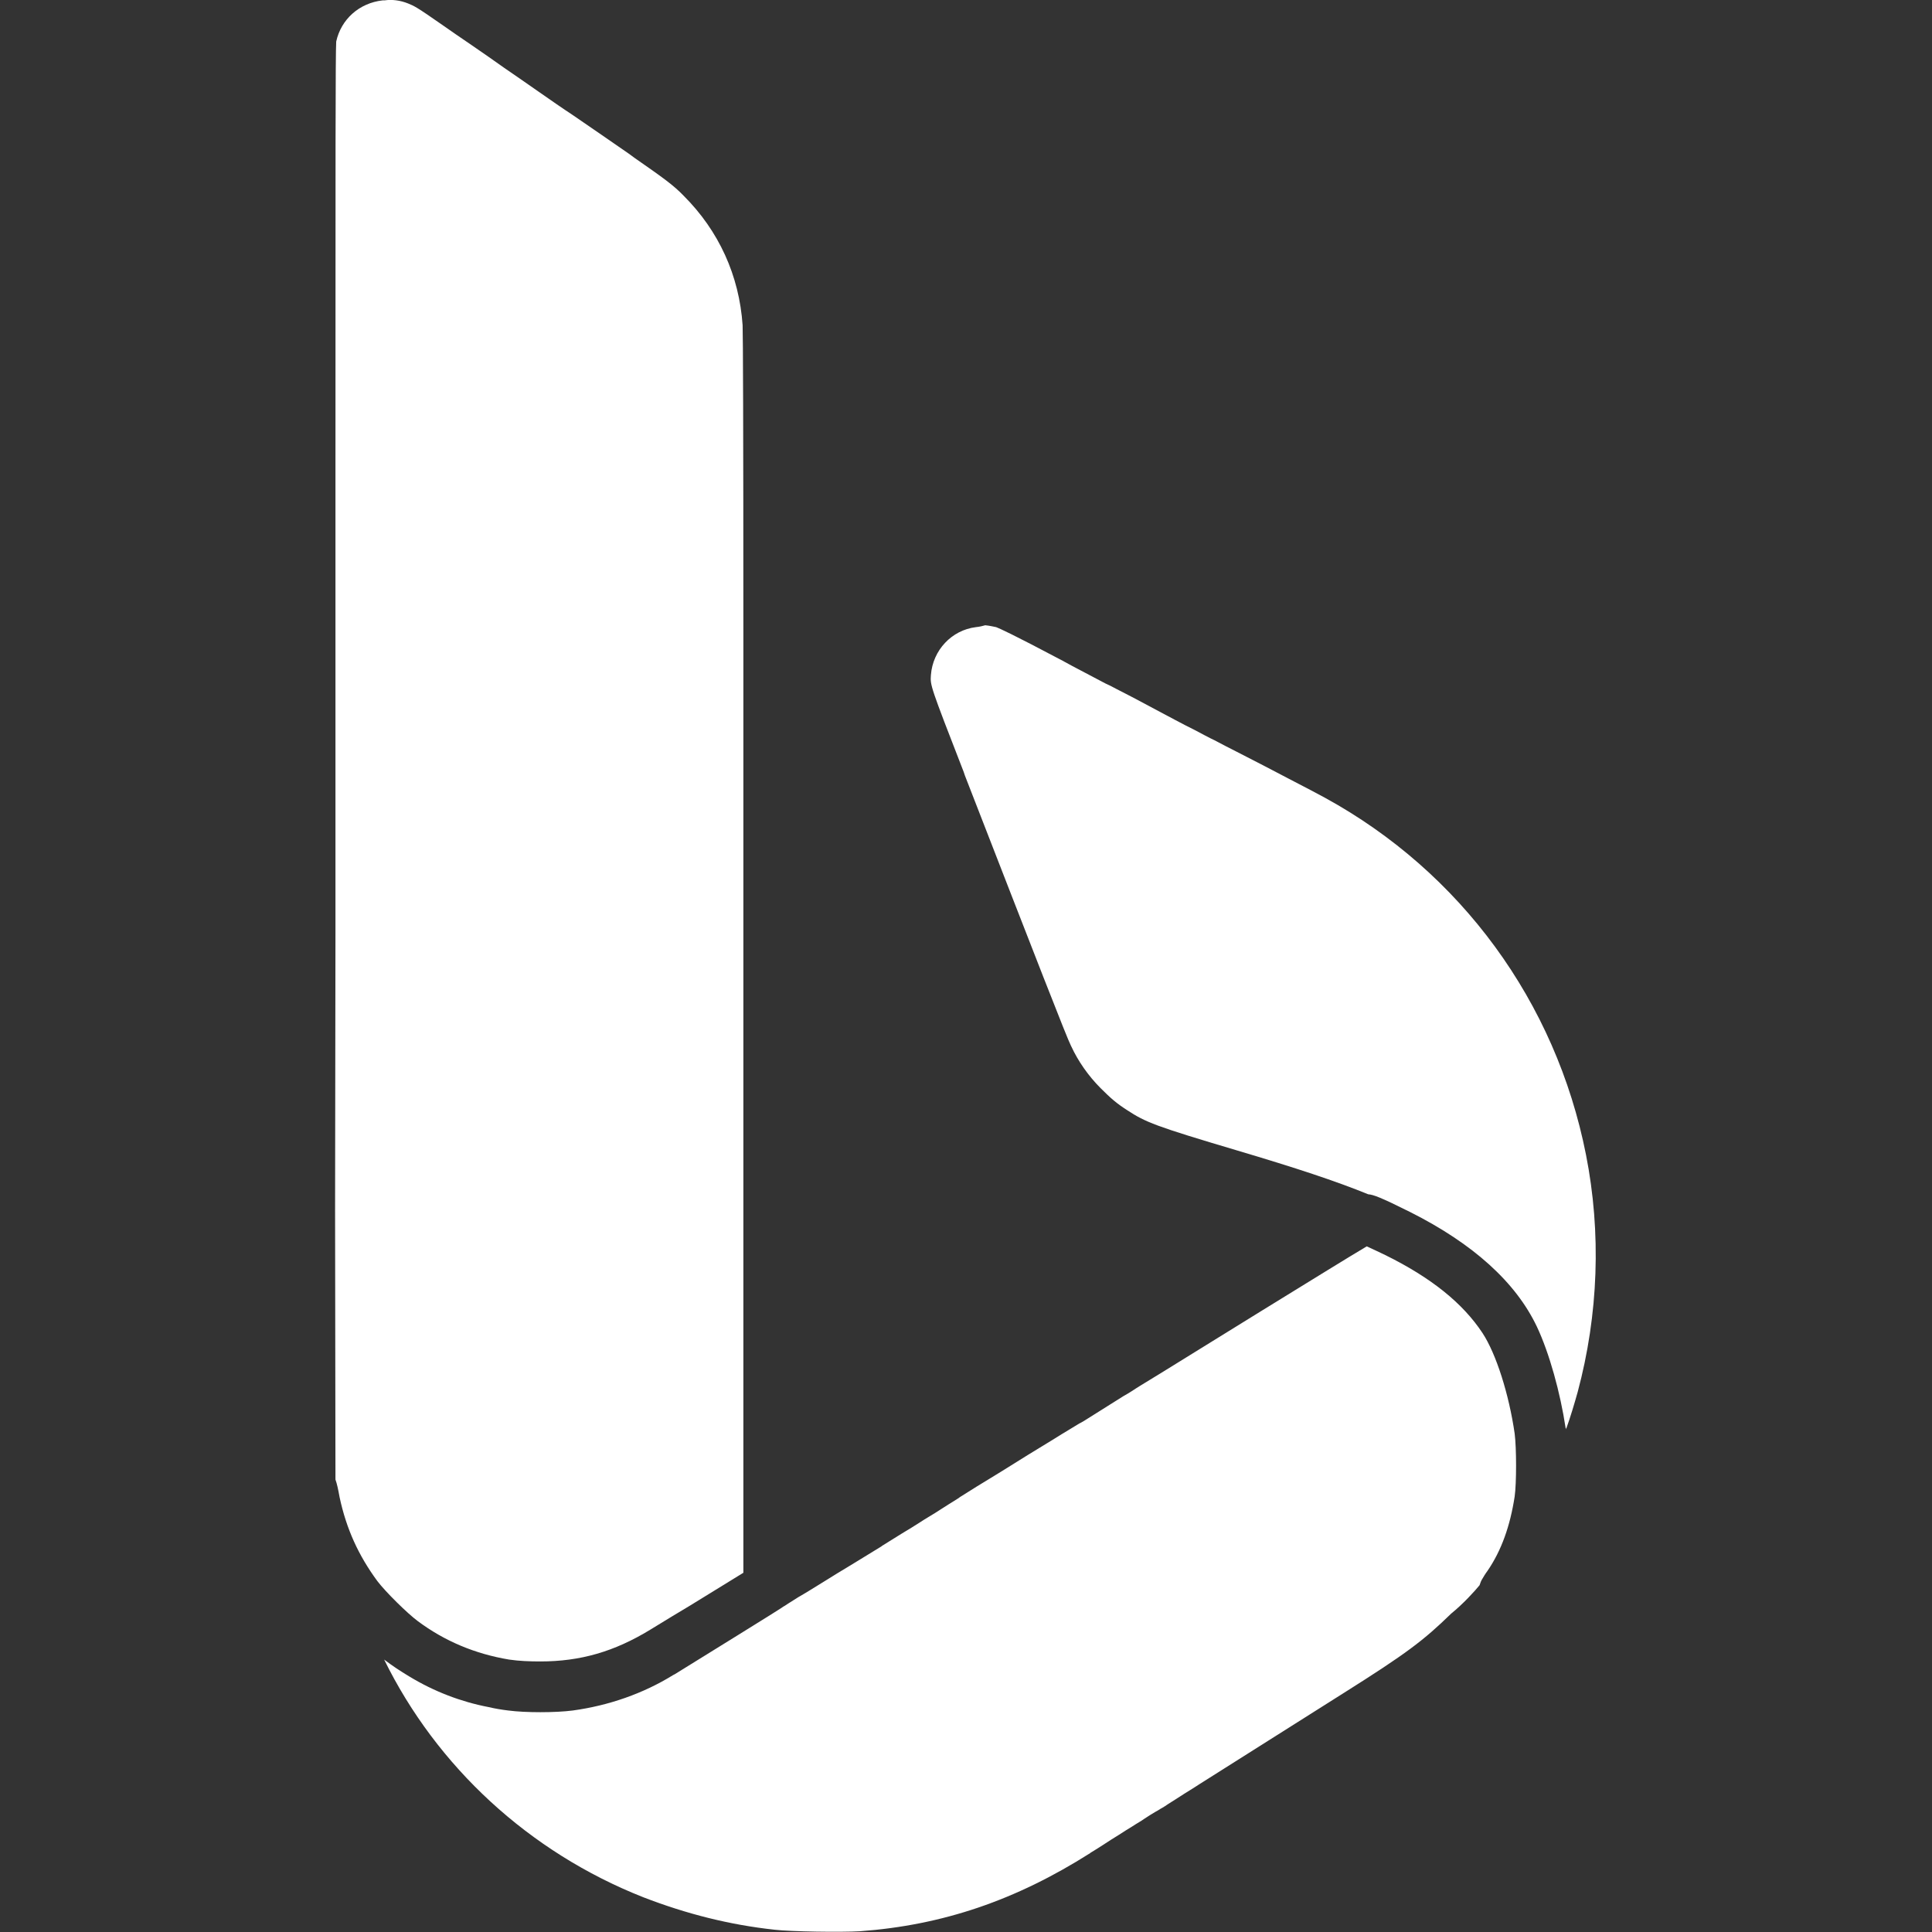 <?xml version="1.0" encoding="utf-8"?>
<!-- Generator: Adobe Illustrator 28.2.0, SVG Export Plug-In . SVG Version: 6.00 Build 0)  -->
<svg version="1.1" id="Layer_1" xmlns="http://www.w3.org/2000/svg" xmlns:xlink="http://www.w3.org/1999/xlink" x="0px" y="0px"
	 viewBox="0 0 512 512" style="enable-background:new 0 0 512 512;" xml:space="preserve">
<rect x="0" y="0" width="512" height="512" fill="#333333" stroke="none"/>
<style type="text/css">
	.st0{fill:#FFFFFF;}
</style>
<path class="st0" d="M101.9,0.1c2-0.3,4.2,0,6.2,0.8c1.7,0.7,2.1,0.8,9.4,5.9c1.8,1.3,4.5,3.1,7.4,5.1c2.9,2,6.1,4.2,8.6,6
	c2.5,1.7,5.8,4,9.1,6.3c3.3,2.3,6.6,4.6,9.2,6.3c4.4,3,10.6,7.3,14.8,10.2l1.5,1.1c7.9,5.5,10.4,7.3,13.1,10.1
	c9.3,9.3,14.7,21.1,15.6,34.3c0.1,2.3,0.2,26.3,0.2,82.4v248.2l-9.1,5.6c-3.4,2.1-6.8,4.2-9.7,5.9c-2.8,1.7-4.9,3-5.9,3.6
	c-9.5,5.8-18.5,8.4-29.1,8.4c-2.8,0-5.6-0.1-8.3-0.5c-9-1.5-17.1-4.9-24.2-10.2c-2.7-2-8.5-7.7-10.7-10.6c-5-6.8-8.2-13.8-10-22.2
	c-0.4-2.2-0.7-3.6-1.1-4.7l-0.1-71.4l0.1-73.1v-118c0-89.7,0-115.1,0.2-118.6c1.3-5.9,6.1-10.2,12.3-10.9L101.9,0.1z M392.1,420.1
	c0.2-0.6,0.4-1.2,0.8-1.8c0.3-0.5,0.7-1.2,1.3-2c3.7-5.4,6-11.9,7.2-19.7c0.5-3.5,0.5-12.8,0-16.7c-1.5-10.4-4.9-21.1-8.5-26.6
	c-5.2-7.9-13.6-14.7-25.8-20.7c-1.6-0.8-3.2-1.5-4.9-2.3c-4.4,2.6-13.6,8.3-27.9,17.1l-13.1,8.1c-9.8,6.1-18.3,11.3-19.3,11.9
	l-0.3,0.2c-0.3,0.2-0.7,0.4-1.1,0.7c-0.9,0.6-1.9,1.2-2.8,1.7l-10.5,6.6c-0.4,0.2-0.8,0.5-1.1,0.6l-0.5,0.3
	c-0.5,0.3-1.5,0.9-2.3,1.4c-1,0.6-2.5,1.5-4.4,2.7c-3.8,2.3-9,5.5-13.6,8.4l-3.1,1.9c-2.3,1.4-3.8,2.3-7.9,4.9l-0.1,0.1
	c-0.9,0.6-1.9,1.2-2.7,1.7c-1.1,0.7-1.7,1.1-2.2,1.4c-0.3,0.2-0.8,0.5-1.4,0.9c-1.1,0.7-2.7,1.6-4.2,2.6c-1.2,0.8-2.9,1.8-4.7,2.9
	c-1.9,1.2-3.9,2.4-5.3,3.3l-0.1,0.1c-1.6,1-3.9,2.4-6.2,3.8c-2,1.2-3.9,2.4-5.6,3.4l-2.9,1.8c-2.9,1.8-5.8,3.6-7.4,4.5
	c-2.4,1.5-3.3,2.1-3.6,2.3l-0.2,0.1c-0.4,0.3-0.6,0.5-28.9,18l-0.4,0.2c-7.9,4.9-17.1,8.1-26.6,9.4c-4.6,0.6-12.6,0.6-17.1,0
	c-1.7-0.2-3.5-0.5-5.2-0.9c-7.3-1.4-14.4-4.1-21-8.1c-2.5-1.5-4.6-2.9-6.7-4.5c13.9,28.3,38.3,51,68.7,63
	c11.4,4.4,22.8,7.3,34.8,8.6c4.3,0.5,17.6,0.7,22.6,0.4c21.9-1.6,41.3-8.2,61-20.7l0.1-0.1c0.8-0.5,2-1.2,3.2-2c1.5-1,3.1-2,4.4-2.8
	c1.1-0.7,2.3-1.5,3.5-2.2c1.2-0.8,2.5-1.5,3-1.9l0.3-0.2c0.5-0.3,0.9-0.6,1.4-0.9c1-0.6,1.6-1,2.2-1.3c0.3-0.2,0.6-0.4,1-0.6
	c0.5-0.3,1-0.6,1.4-0.9c0.5-0.3,1.7-1.1,3.3-2.1c1.5-1,3.4-2.1,5.2-3.3l38.3-24.2c16.5-10.4,21-13.8,28.4-21
	C387.7,425.1,390.8,421.7,392.1,420.1z M415,378.8c1.2-3.3,2.2-6.7,3.1-9.9c5.5-20.5,6.3-42.2,2.2-62.9c-8-40.5-33.2-74.9-69.2-94.6
	c-1.3-0.7-5-2.7-9.7-5.1c-3.8-2-8.4-4.4-13.7-7.1c-1.8-0.9-4.3-2.2-5.8-3c-1.3-0.6-3.7-1.9-5.6-2.9c-2.1-1-7.3-3.8-11.8-6.2
	c-3-1.6-6.2-3.3-8.6-4.5c-1.3-0.7-2.3-1.2-3-1.5c-2.1-1.1-4-2.1-5.5-2.9c-2.3-1.2-4.2-2.2-5.8-3.1c-13.4-7.1-16.8-8.6-17.6-8.9
	c-0.5-0.1-1.8-0.4-2.9-0.5c-0.7,0.2-1.5,0.4-2.5,0.5c-6.4,0.8-11.4,6.1-11.9,12.7c-0.2,2.7-0.2,2.8,8.7,25.7l0.3,0.9
	c19.2,49.4,27.1,69.7,28.1,71.6l0.1,0.2c1.8,3.9,4.5,7.8,7.8,11.1c2.7,2.7,4.2,4,7,5.8c4.9,3.2,7.3,4.2,29.2,10.7
	c15.5,4.6,26.1,8.1,34.7,11.6c1.3,0.1,3.1,0.7,11.1,4.7c16.7,8.4,28,18.6,33.6,30.4c3.3,7,6.2,17.5,7.6,26.8
	C415,378.4,415,378.6,415,378.8z"/>
</svg>
